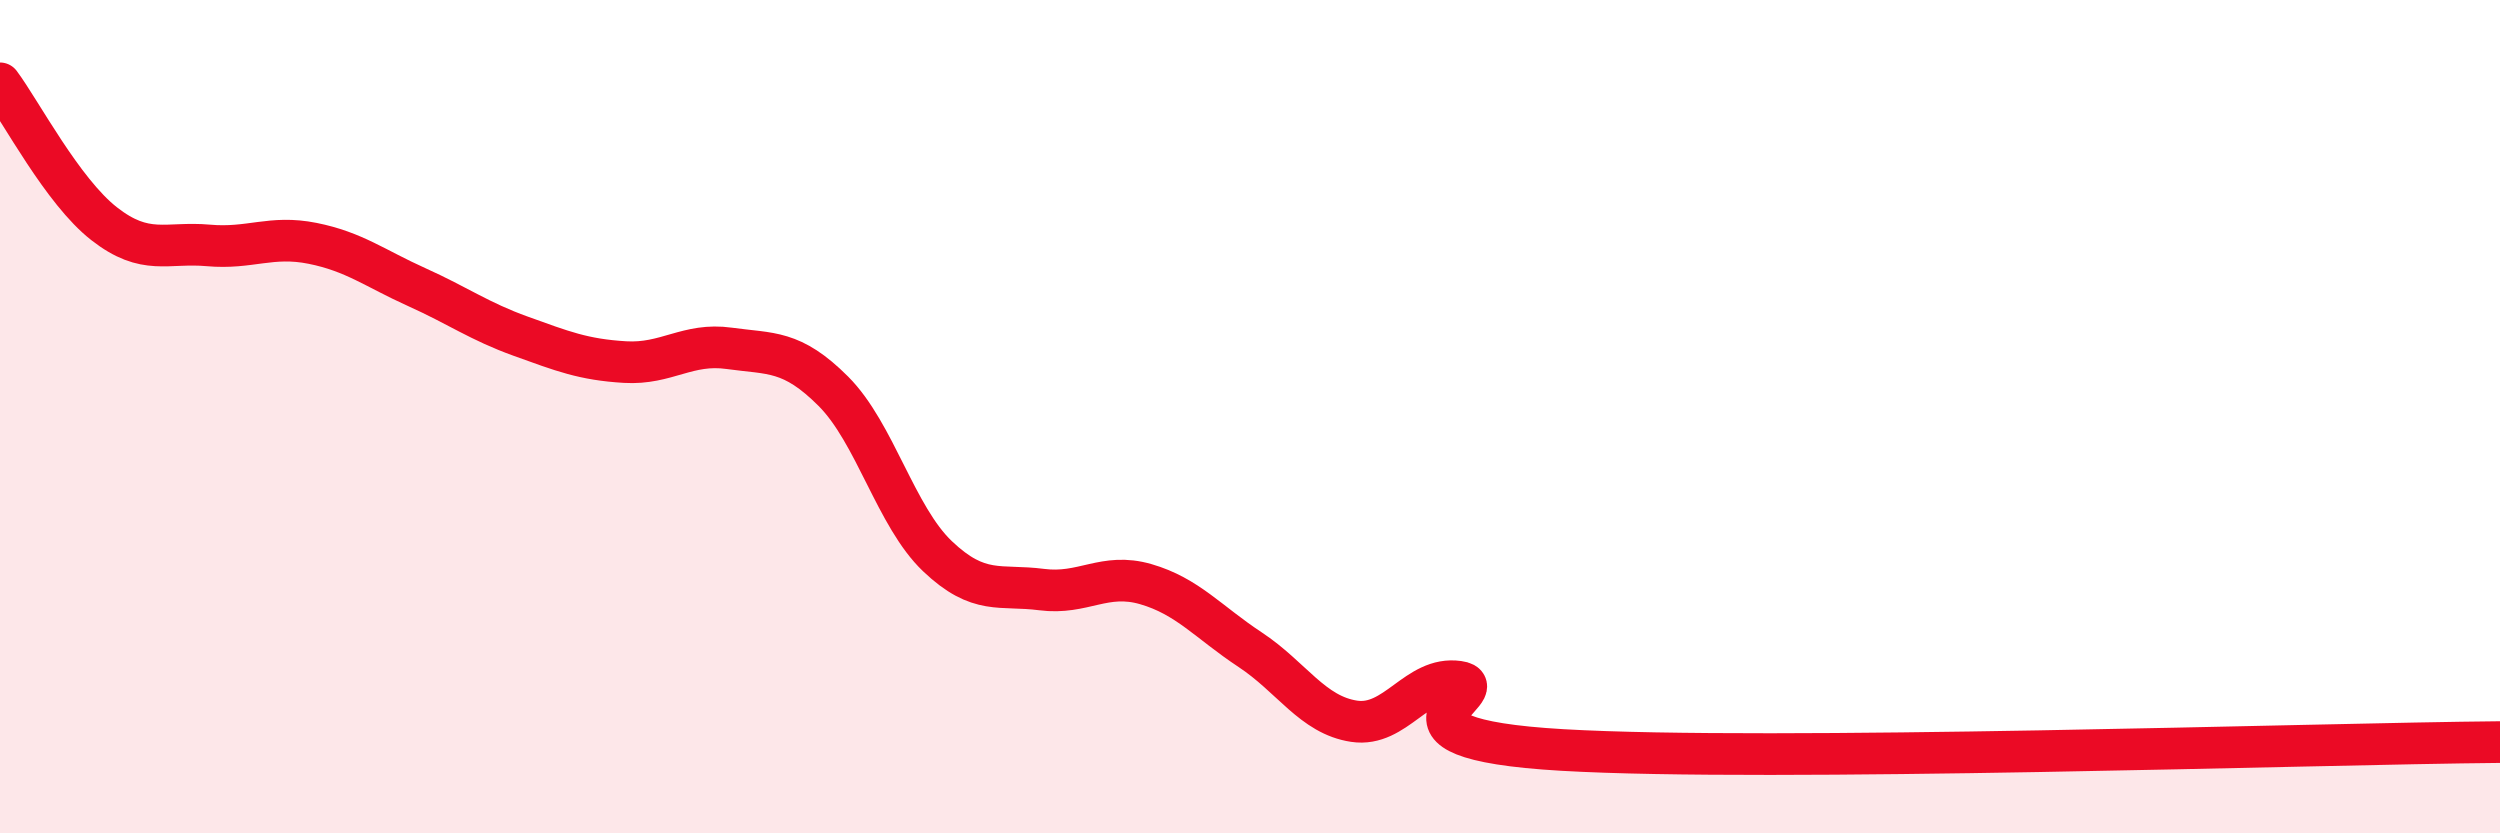 
    <svg width="60" height="20" viewBox="0 0 60 20" xmlns="http://www.w3.org/2000/svg">
      <path
        d="M 0,2 C 0.5,2.67 1.5,4.59 2.5,5.37 C 3.5,6.15 4,5.8 5,5.89 C 6,5.98 6.5,5.64 7.5,5.84 C 8.5,6.04 9,6.44 10,6.89 C 11,7.34 11.5,7.71 12.5,8.07 C 13.5,8.43 14,8.63 15,8.69 C 16,8.75 16.5,8.22 17.5,8.36 C 18.5,8.5 19,8.39 20,9.39 C 21,10.39 21.5,12.4 22.5,13.35 C 23.5,14.3 24,14.02 25,14.15 C 26,14.28 26.5,13.73 27.5,14.02 C 28.5,14.31 29,14.93 30,15.59 C 31,16.25 31.5,17.16 32.5,17.31 C 33.5,17.46 34,16.22 35,16.36 C 36,16.5 32.5,17.71 37.5,18 C 42.5,18.29 55.5,17.85 60,17.81L60 20L0 20Z"
        fill="#EB0A25"
        opacity="0.1"
        stroke-linecap="round"
        stroke-linejoin="round"
      />
      <path
        d="M 0,2 C 0.5,2.67 1.5,4.59 2.5,5.37 C 3.5,6.15 4,5.8 5,5.89 C 6,5.98 6.5,5.64 7.5,5.84 C 8.5,6.04 9,6.44 10,6.89 C 11,7.34 11.5,7.71 12.5,8.07 C 13.5,8.43 14,8.63 15,8.69 C 16,8.75 16.5,8.22 17.5,8.36 C 18.5,8.5 19,8.39 20,9.39 C 21,10.39 21.5,12.4 22.5,13.35 C 23.5,14.3 24,14.02 25,14.15 C 26,14.28 26.5,13.73 27.5,14.02 C 28.5,14.31 29,14.93 30,15.59 C 31,16.25 31.5,17.16 32.5,17.31 C 33.5,17.46 34,16.22 35,16.36 C 36,16.5 32.5,17.71 37.5,18 C 42.5,18.29 55.5,17.85 60,17.81"
        stroke="#EB0A25"
        stroke-width="1"
        fill="none"
        stroke-linecap="round"
        stroke-linejoin="round"
      />
    </svg>
  